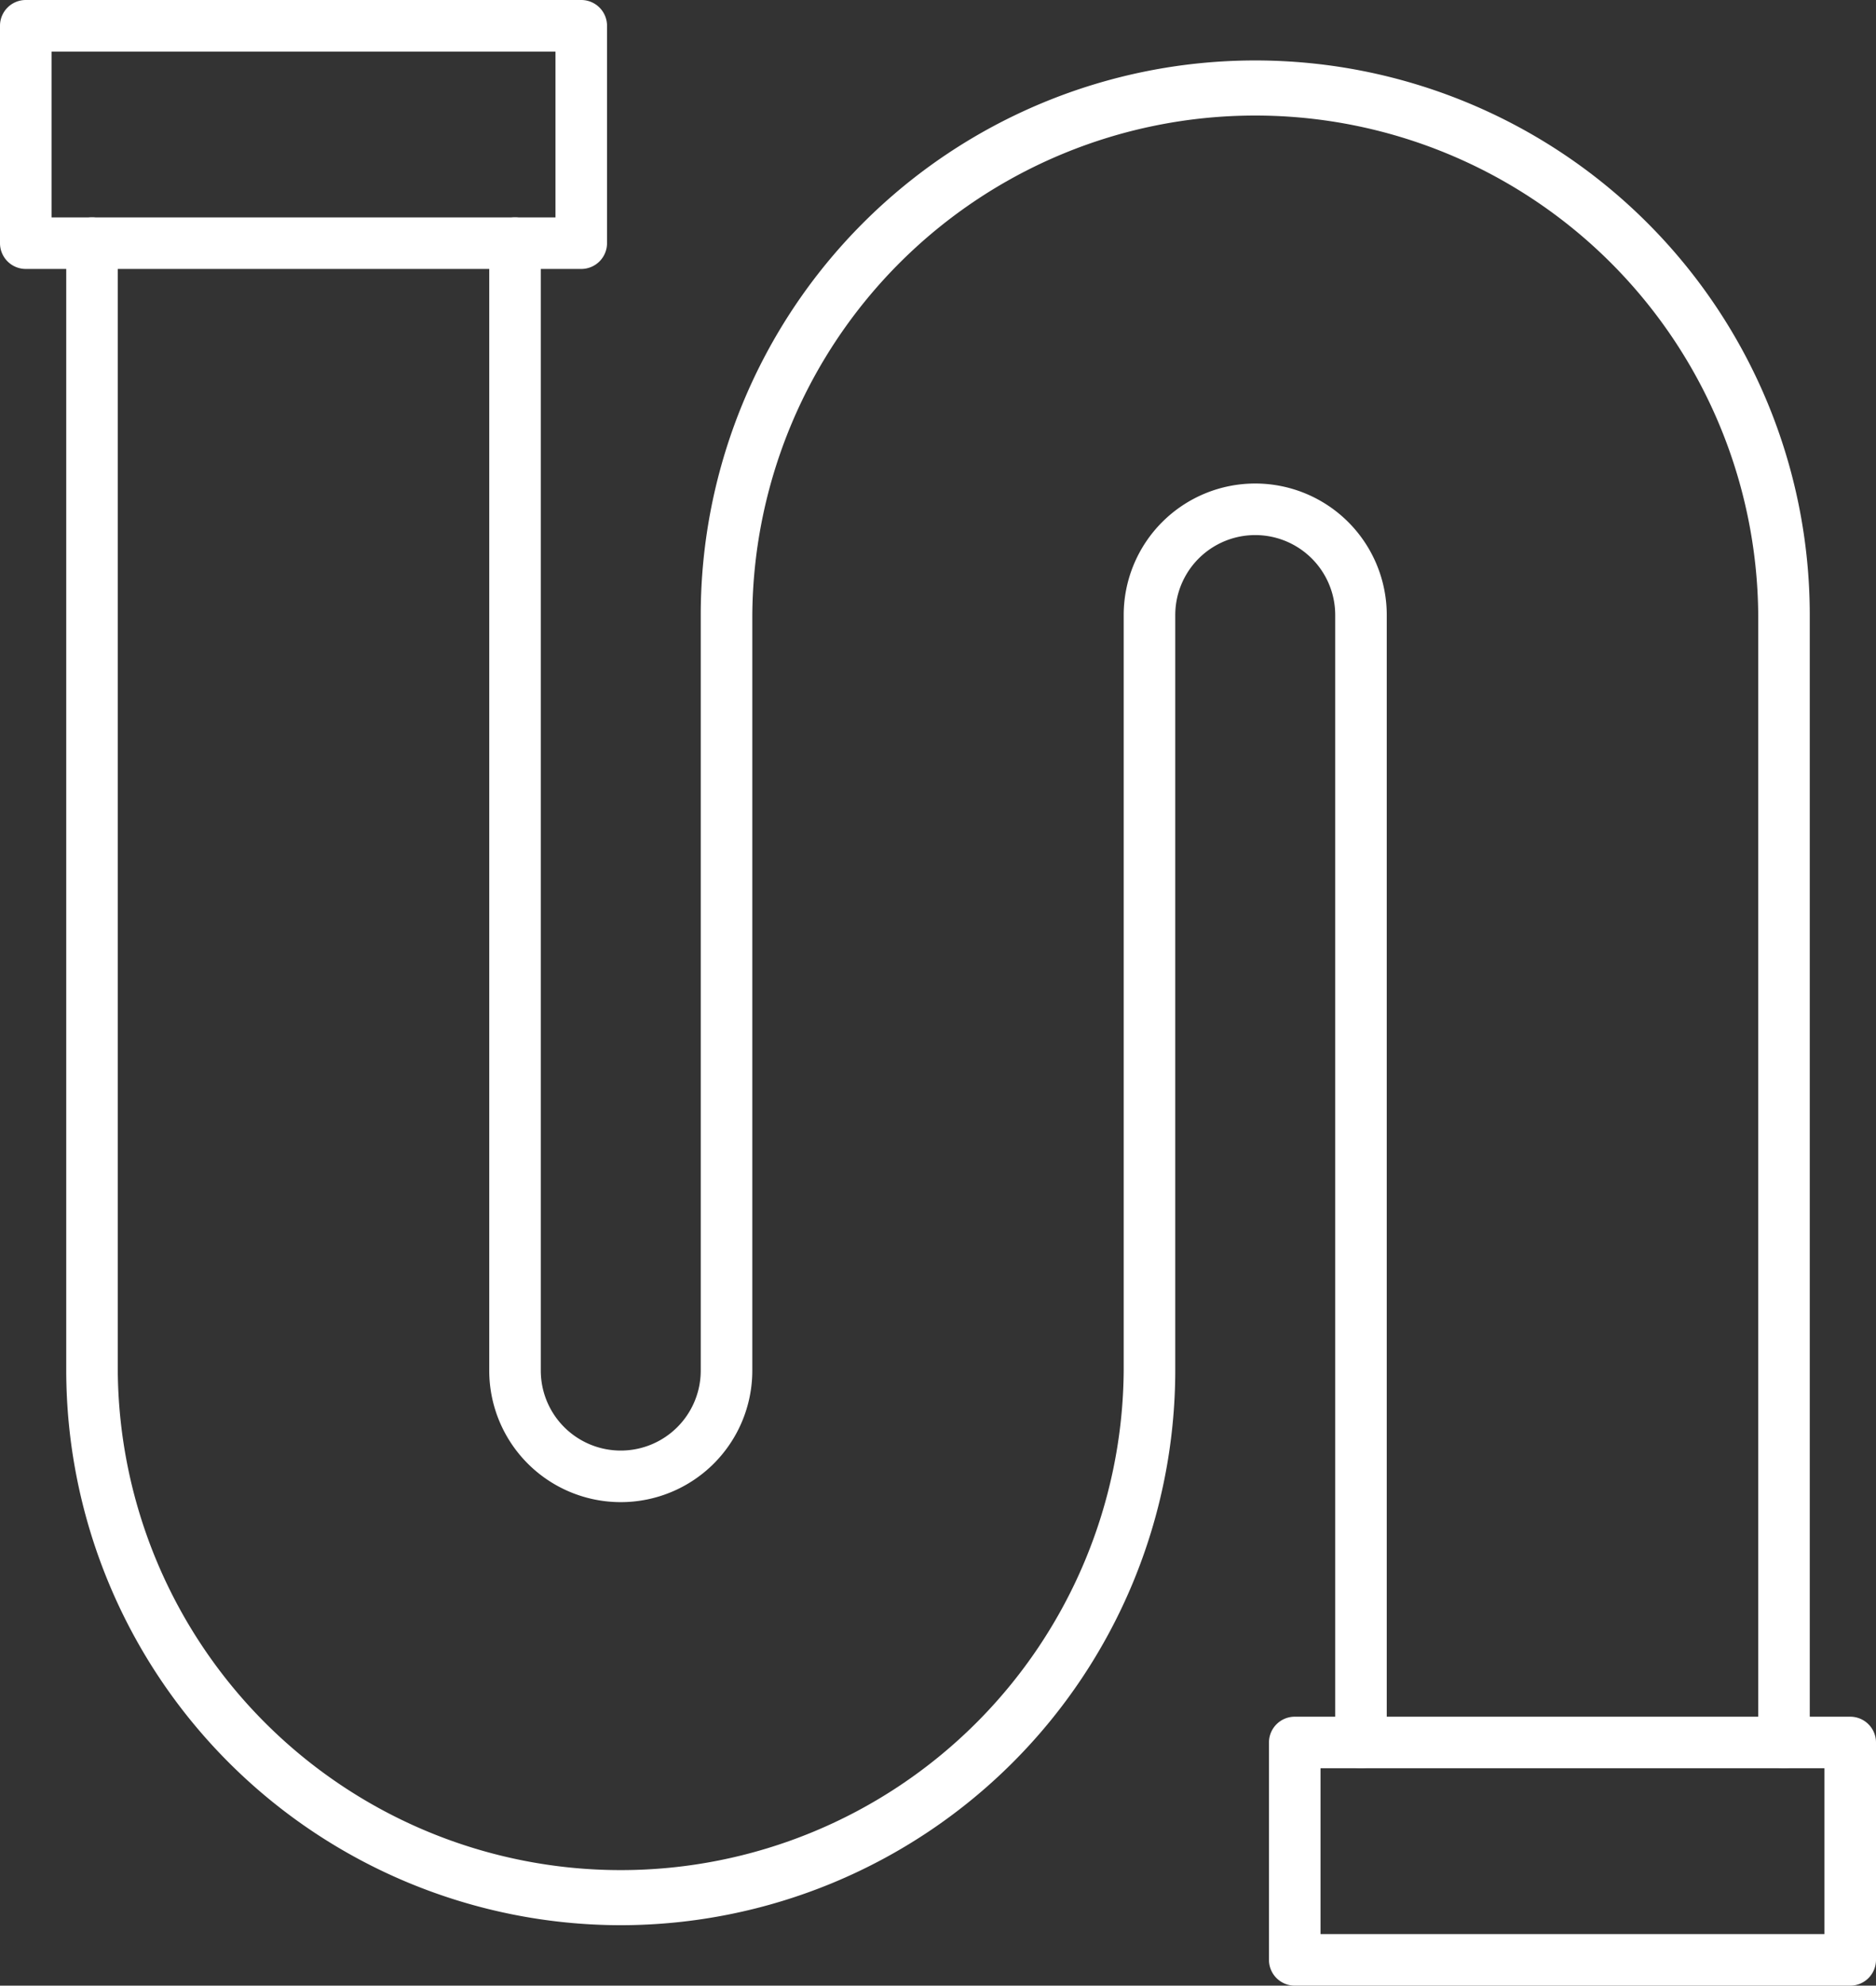 <?xml version="1.0" encoding="UTF-8"?> <svg xmlns="http://www.w3.org/2000/svg" viewBox="0 0 74.91 79.271"><rect x="0" y="0" width="74.91" height="79.271" fill="#333333" stroke="none"/><defs><style>.a{fill:#fff;}.b{fill:#fff;}</style></defs><path class="a" d="M23.21,10.737H1.029A1.029,1.029,0,0,1,0,9.708v-8.679A1.029,1.029,0,0,1,1.029,0H23.21a1.029,1.029,0,0,1,1.029,1.029v8.679A1.029,1.029,0,0,1,23.21,10.737ZM2.058,8.679H22.181V2.059H2.058Z"></path><path class="a" d="M71.236,70.592a1.029,1.029,0,0,1-1.029-1.029V24.555a20.084,20.084,0,0,0-40.167,0V54.716a5.252,5.252,0,1,1-10.504,0V9.708a1.029,1.029,0,1,1,2.058,0V54.716a3.193,3.193,0,0,0,6.387,0V24.555a22.142,22.142,0,1,1,44.284,0v45.008A1.029,1.029,0,0,1,71.236,70.592Z"></path><path class="a" d="M24.788,76.858A22.167,22.167,0,0,1,2.645,54.716V9.708a1.029,1.029,0,1,1,2.058,0V54.716a20.084,20.084,0,0,0,40.167,0V24.555a5.252,5.252,0,1,1,10.504,0v45.008a1.029,1.029,0,0,1-2.058,0V24.555a3.193,3.193,0,0,0-6.387,0V54.716A22.167,22.167,0,0,1,24.788,76.858Z"></path><path class="b" d="M73.881,79.271H51.7a1.029,1.029,0,0,1-1.029-1.029V69.563a1.029,1.029,0,0,1,1.029-1.029H73.881a1.029,1.029,0,0,1,1.029,1.029v8.679A1.029,1.029,0,0,1,73.881,79.271ZM52.729,77.212H72.852V70.592H52.729Z"></path></svg> 